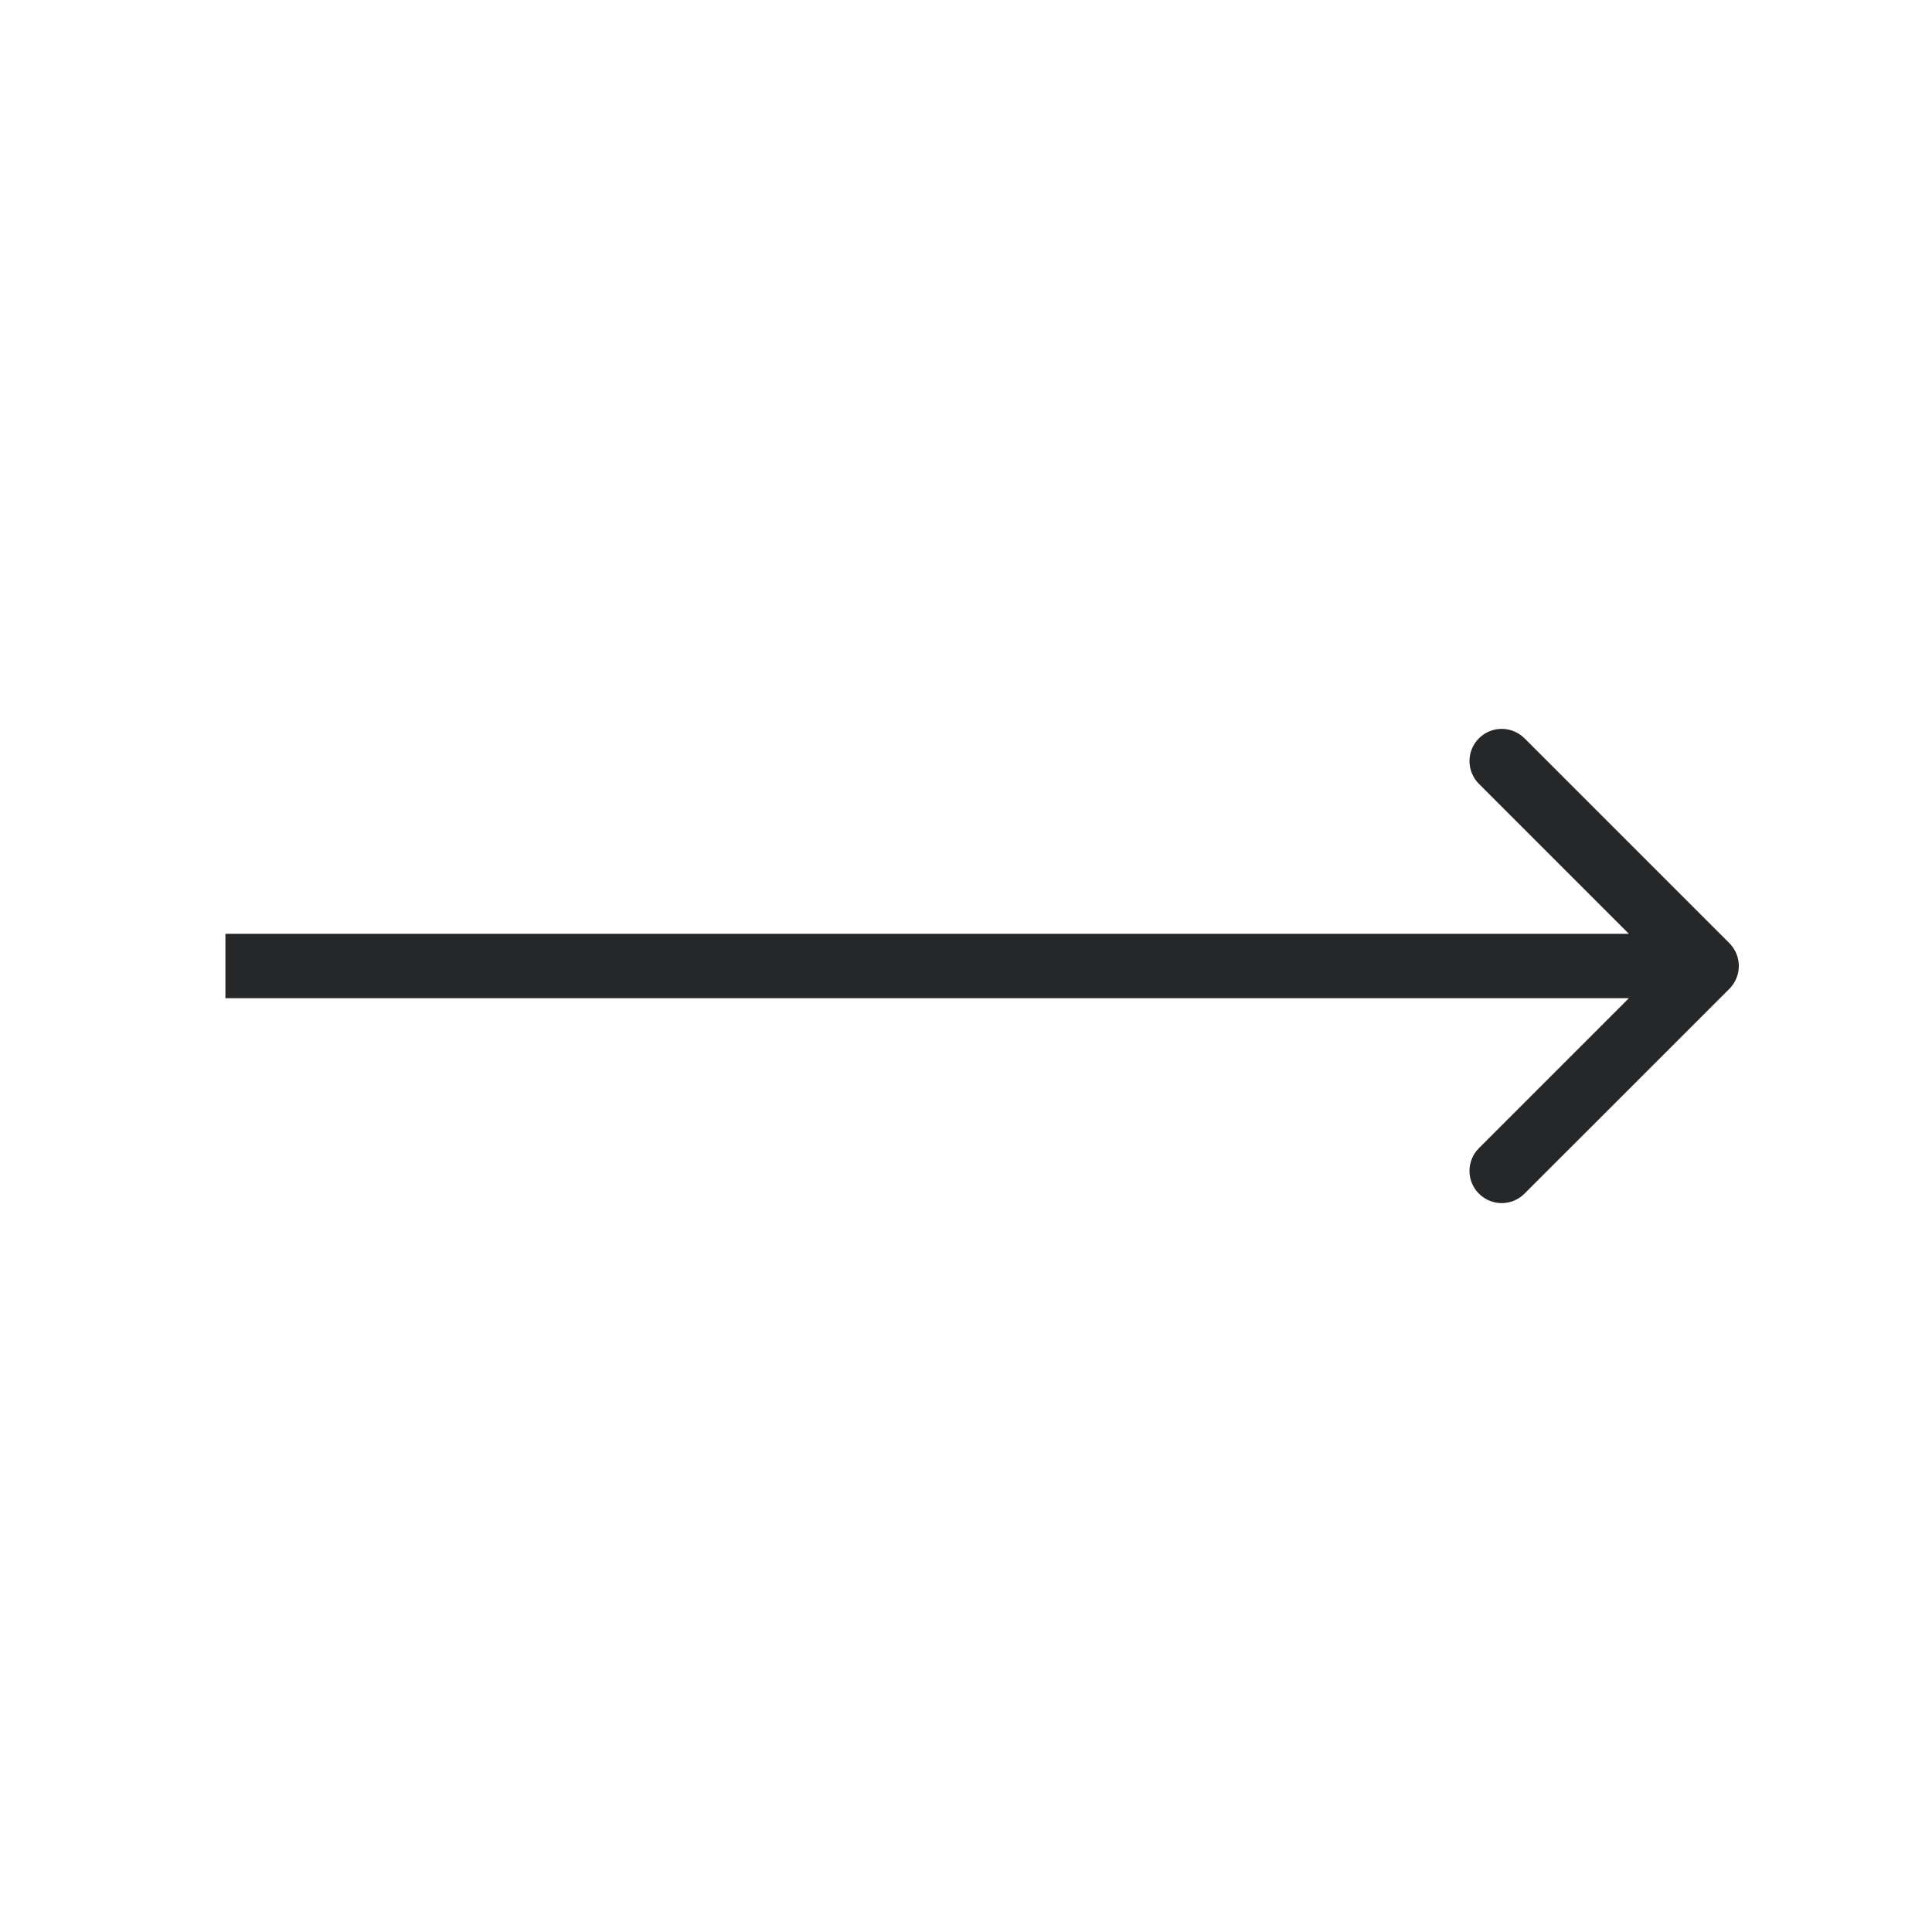<?xml version="1.0" encoding="UTF-8"?> <svg xmlns="http://www.w3.org/2000/svg" width="30" height="30" viewBox="0 0 30 30" fill="none"> <path d="M26.854 15.354C27.049 15.158 27.049 14.842 26.854 14.646L23.672 11.464C23.476 11.269 23.16 11.269 22.965 11.464C22.769 11.66 22.769 11.976 22.965 12.172L25.793 15L22.965 17.828C22.769 18.024 22.769 18.34 22.965 18.535C23.16 18.731 23.476 18.731 23.672 18.535L26.854 15.354ZM3.5 15.5L26.5 15.5L26.5 14.5L3.5 14.5L3.5 15.5Z" fill="#252728"></path> </svg> 